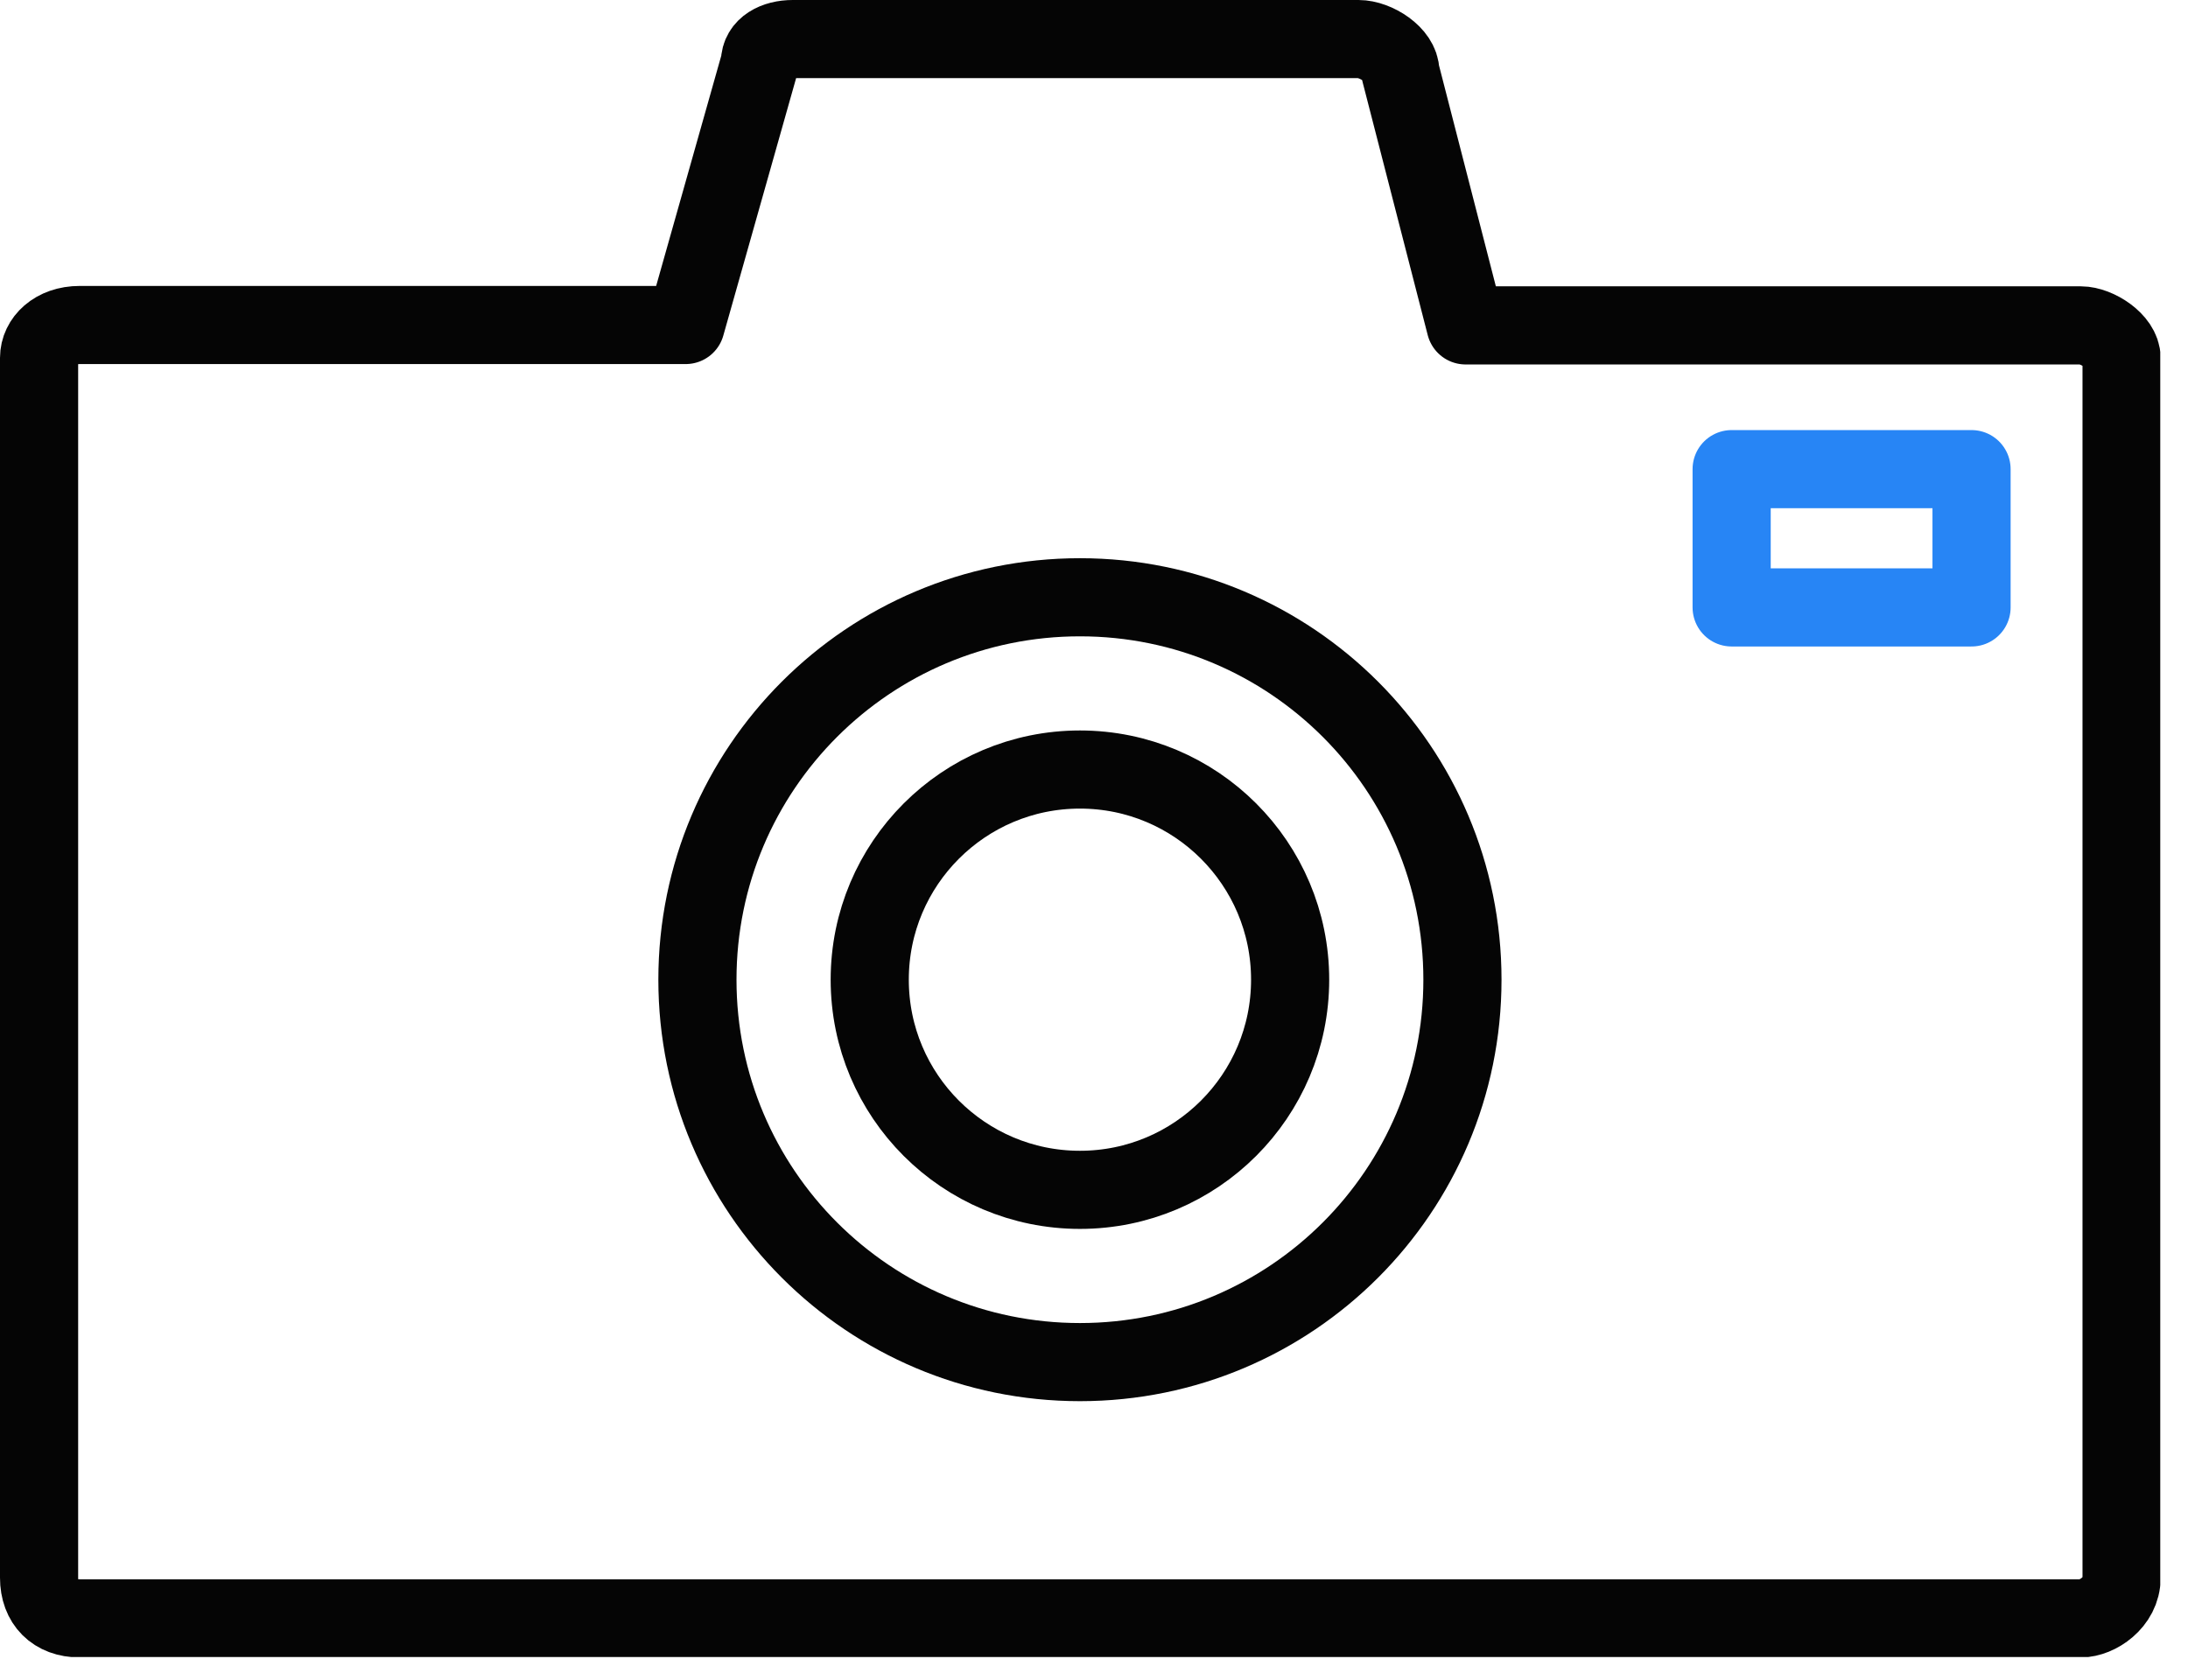 <svg width="56" height="43" viewBox="0 0 56 43" fill="none" xmlns="http://www.w3.org/2000/svg">
<g clip-path="url(#clip0_471_1044)">
<path fill-rule="evenodd" clip-rule="evenodd" d="M2.04 8.32H17.55L19.45 1.6C19.45 1.2 19.85 1 20.29 1H34.77C35.21 1 35.84 1.4 35.84 1.84L37.51 8.33H53.26C53.66 8.33 54.3 8.73 54.3 9.17V40.39C54.3 41.03 53.67 41.43 53.26 41.43H2.04C1.4 41.43 1 41.03 1 40.39V9.16C1 8.72 1.4 8.32 2.04 8.32Z" stroke="#050505" stroke-width="2" stroke-linecap="round" stroke-linejoin="round"/>
<path d="M27.64 34.87C33.047 34.87 37.43 30.487 37.43 25.08C37.43 19.673 33.047 15.29 27.64 15.29C22.233 15.29 17.85 19.673 17.85 25.08C17.85 30.487 22.233 34.87 27.64 34.87Z" stroke="#050505" stroke-width="2" stroke-linecap="round" stroke-linejoin="round"/>
<path d="M50.46 12.01H44.32V15.55H50.46V12.01Z" stroke="#2785F5" stroke-width="2" stroke-linecap="round" stroke-linejoin="round"/>
<path d="M27.64 30.46C30.611 30.46 33.02 28.051 33.02 25.08C33.02 22.109 30.611 19.7 27.64 19.7C24.669 19.7 22.26 22.109 22.26 25.08C22.26 28.051 24.669 30.46 27.64 30.46Z" stroke="#050505" stroke-width="2" stroke-linecap="round" stroke-linejoin="round"/>
</g>
<defs>
<clipPath id="clip0_471_1044">
<rect width="55.29" height="42.42" fill="white"/>
</clipPath>
</defs>
</svg>
